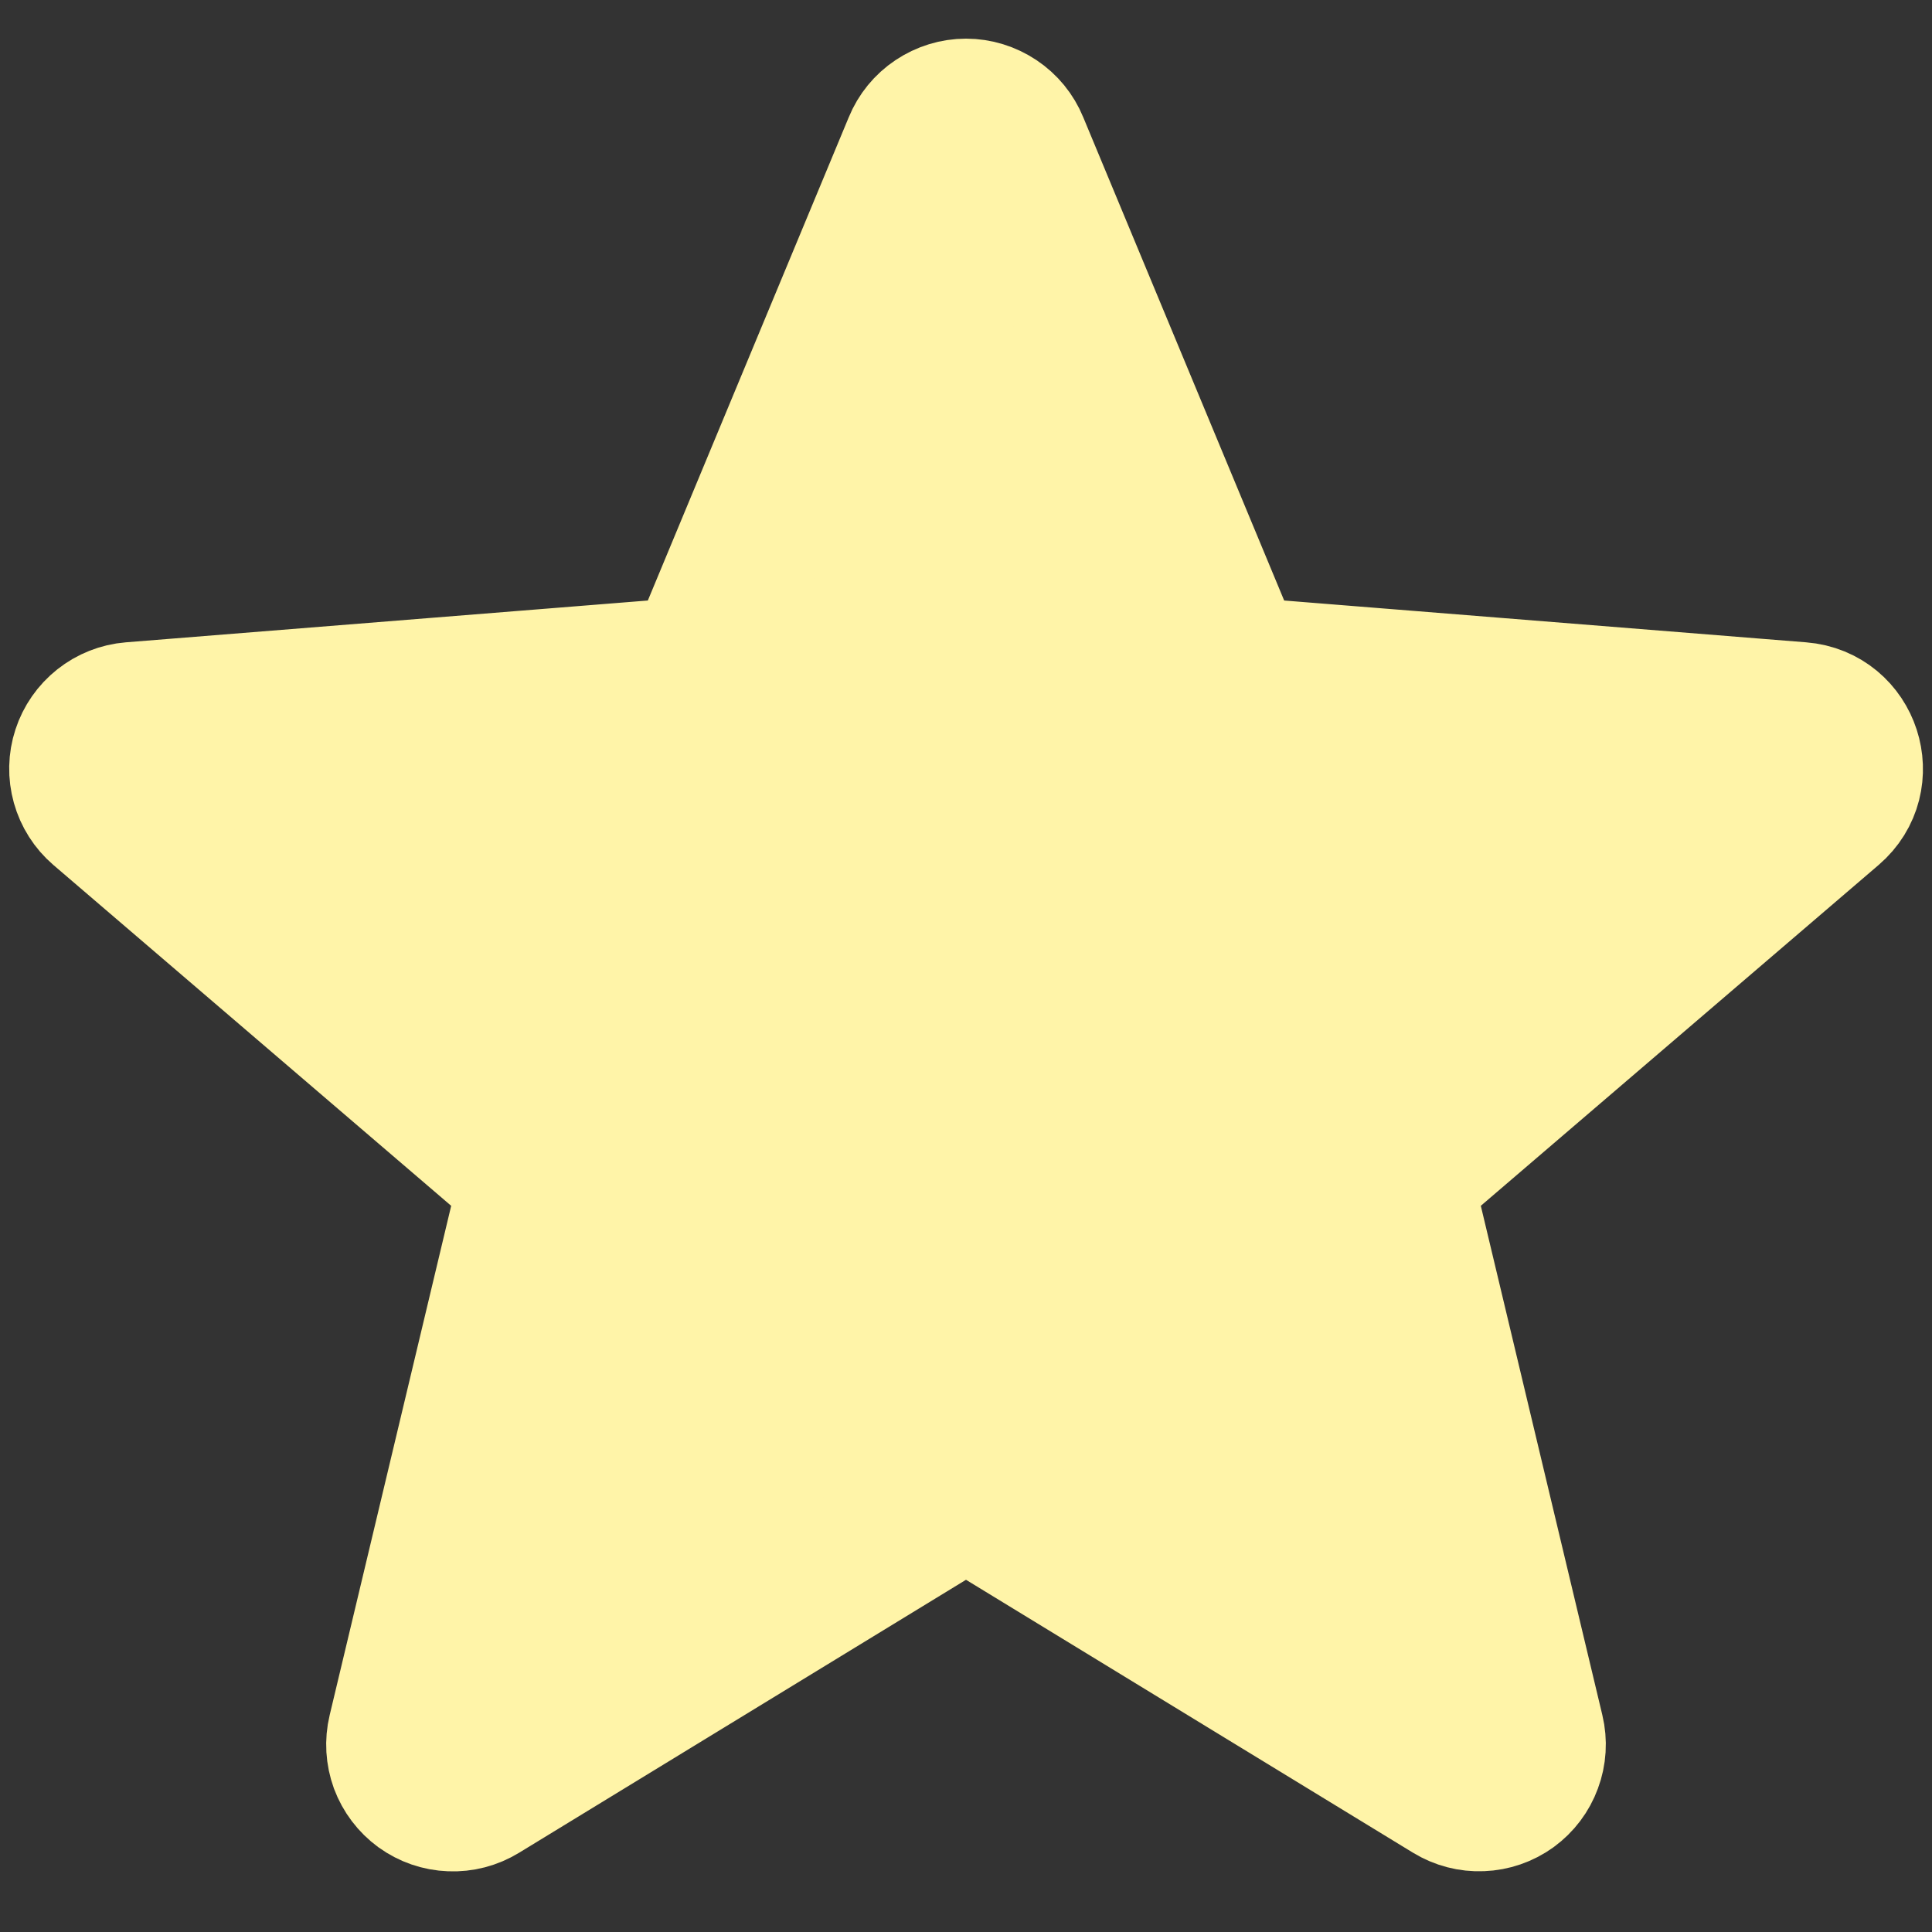 <svg width="20" height="20" viewBox="0 0 20 20" fill="none" xmlns="http://www.w3.org/2000/svg">
<rect x="0" y="0" width="20" height="20" fill="#333333" stroke="none"/>
<path d="M9.48 1.499C9.522 1.396 9.594 1.308 9.687 1.246C9.78 1.184 9.889 1.15 10 1.15C10.111 1.15 10.22 1.184 10.313 1.246C10.406 1.308 10.478 1.396 10.52 1.499L12.645 6.61C12.685 6.706 12.75 6.789 12.834 6.85C12.918 6.91 13.017 6.947 13.12 6.955L18.638 7.397C19.137 7.437 19.339 8.06 18.959 8.385L14.755 11.987C14.677 12.054 14.618 12.142 14.586 12.24C14.554 12.338 14.549 12.444 14.573 12.544L15.858 17.929C15.884 18.037 15.877 18.151 15.838 18.255C15.8 18.359 15.732 18.449 15.642 18.515C15.552 18.58 15.444 18.617 15.334 18.621C15.223 18.626 15.113 18.597 15.018 18.539L10.293 15.654C10.205 15.6 10.103 15.572 10 15.572C9.897 15.572 9.795 15.6 9.707 15.654L4.982 18.54C4.887 18.598 4.777 18.627 4.666 18.622C4.555 18.618 4.448 18.581 4.358 18.516C4.268 18.45 4.2 18.36 4.161 18.256C4.123 18.151 4.116 18.038 4.142 17.93L5.427 12.544C5.451 12.444 5.446 12.338 5.414 12.24C5.382 12.142 5.324 12.054 5.245 11.987L1.041 8.385C0.957 8.313 0.896 8.217 0.866 8.11C0.836 8.003 0.838 7.89 0.873 7.784C0.907 7.679 0.972 7.586 1.059 7.517C1.146 7.448 1.251 7.406 1.362 7.397L6.88 6.955C6.983 6.947 7.082 6.91 7.166 6.85C7.25 6.789 7.315 6.706 7.355 6.61L9.48 1.499Z" fill="#FFF4A8" stroke="#FFF4A8" stroke-width="1.5" stroke-linecap="round" stroke-linejoin="round"/>
</svg>

